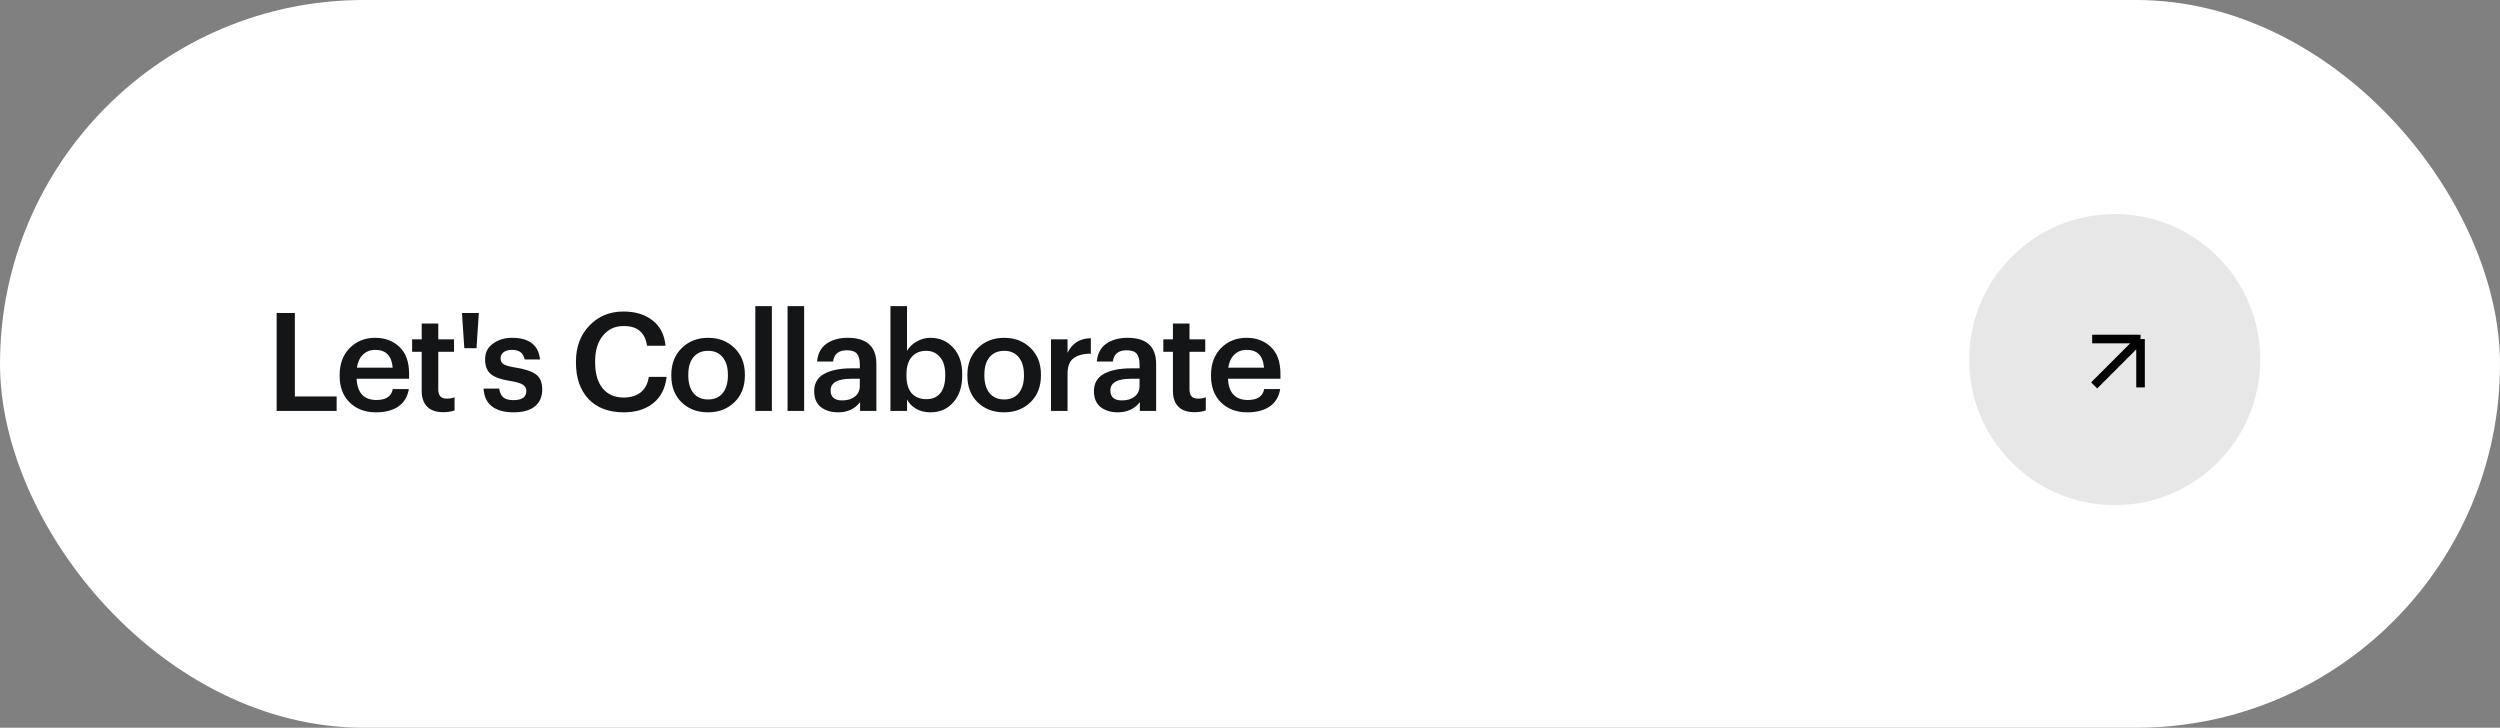 <?xml version="1.0" encoding="UTF-8"?> <svg xmlns="http://www.w3.org/2000/svg" width="292" height="85" viewBox="0 0 292 85" fill="none"><rect x="0" y="0" width="292" height="85" fill="#808080" stroke="none"/> <rect width="292" height="85" rx="42.5" fill="white"></rect> <path d="M32.312 36.56H34.44V46.304H39.32V48H32.312V36.56ZM43.911 48.16C42.652 48.16 41.628 47.776 40.839 47.008C40.06 46.24 39.671 45.205 39.671 43.904V43.776C39.671 42.496 40.06 41.456 40.839 40.656C41.628 39.856 42.625 39.456 43.831 39.456C44.961 39.456 45.9 39.808 46.647 40.512C47.404 41.216 47.783 42.272 47.783 43.68V44.24H41.655C41.687 45.04 41.895 45.653 42.279 46.08C42.673 46.507 43.233 46.72 43.959 46.72C45.089 46.72 45.729 46.293 45.879 45.44H47.751C47.612 46.325 47.207 47.003 46.535 47.472C45.873 47.931 44.999 48.16 43.911 48.16ZM45.863 42.944C45.756 41.557 45.079 40.864 43.831 40.864C43.255 40.864 42.775 41.051 42.391 41.424C42.017 41.787 41.783 42.293 41.687 42.944H45.863ZM51.782 48.144C50.95 48.144 50.321 47.931 49.895 47.504C49.468 47.077 49.255 46.464 49.255 45.664V41.088H48.135V39.632H49.255V37.792H51.191V39.632H53.031V41.088H51.191V45.488C51.191 46.203 51.511 46.56 52.151 46.56C52.535 46.56 52.849 46.507 53.094 46.4V47.936C52.721 48.075 52.284 48.144 51.782 48.144ZM53.959 36.56H55.927L55.655 40.672H54.231L53.959 36.56ZM59.987 48.16C58.899 48.16 58.051 47.925 57.443 47.456C56.846 46.976 56.526 46.288 56.483 45.392H58.307C58.371 45.84 58.526 46.176 58.771 46.4C59.017 46.624 59.417 46.736 59.971 46.736C60.974 46.736 61.475 46.379 61.475 45.664C61.475 45.333 61.337 45.088 61.059 44.928C60.793 44.757 60.334 44.619 59.683 44.512C58.563 44.341 57.779 44.069 57.331 43.696C56.883 43.323 56.659 42.747 56.659 41.968C56.659 41.179 56.969 40.565 57.587 40.128C58.217 39.68 58.953 39.456 59.795 39.456C61.801 39.456 62.894 40.299 63.075 41.984H61.283C61.198 41.589 61.038 41.307 60.803 41.136C60.569 40.955 60.233 40.864 59.795 40.864C59.379 40.864 59.054 40.955 58.819 41.136C58.585 41.317 58.467 41.557 58.467 41.856C58.467 42.165 58.585 42.395 58.819 42.544C59.065 42.693 59.523 42.821 60.195 42.928C61.283 43.099 62.078 43.36 62.579 43.712C63.081 44.064 63.331 44.656 63.331 45.488C63.331 46.341 63.043 47.003 62.467 47.472C61.891 47.931 61.065 48.16 59.987 48.16ZM72.855 48.16C71.084 48.16 69.708 47.637 68.727 46.592C67.756 45.547 67.271 44.133 67.271 42.352V42.224C67.271 40.517 67.794 39.12 68.839 38.032C69.884 36.933 71.212 36.384 72.823 36.384C74.188 36.384 75.314 36.725 76.199 37.408C77.095 38.091 77.607 39.083 77.735 40.384H75.575C75.458 39.605 75.175 39.029 74.727 38.656C74.29 38.272 73.66 38.08 72.839 38.08C71.836 38.08 71.031 38.453 70.423 39.2C69.815 39.936 69.511 40.939 69.511 42.208V42.336C69.511 43.627 69.804 44.635 70.391 45.36C70.978 46.075 71.799 46.432 72.855 46.432C73.666 46.432 74.327 46.229 74.839 45.824C75.351 45.408 75.666 44.805 75.783 44.016H77.863C77.703 45.371 77.175 46.4 76.279 47.104C75.394 47.808 74.252 48.16 72.855 48.16ZM82.713 46.656C83.438 46.656 84.004 46.411 84.409 45.92C84.814 45.419 85.017 44.736 85.017 43.872V43.76C85.017 42.896 84.814 42.219 84.409 41.728C84.004 41.227 83.438 40.976 82.713 40.976C81.987 40.976 81.417 41.221 81.001 41.712C80.596 42.203 80.393 42.88 80.393 43.744V43.872C80.393 44.736 80.596 45.419 81.001 45.92C81.406 46.411 81.977 46.656 82.713 46.656ZM85.785 46.976C84.974 47.765 83.945 48.16 82.697 48.16C81.449 48.16 80.419 47.771 79.609 46.992C78.809 46.203 78.409 45.173 78.409 43.904V43.776C78.409 42.496 78.814 41.456 79.625 40.656C80.436 39.856 81.465 39.456 82.713 39.456C83.95 39.456 84.974 39.851 85.785 40.64C86.596 41.429 87.001 42.459 87.001 43.728V43.856C87.001 45.147 86.596 46.187 85.785 46.976ZM88.221 35.76H90.157V48H88.221V35.76ZM91.987 35.76H93.923V48H91.987V35.76ZM97.897 48.16C97.076 48.16 96.404 47.957 95.881 47.552C95.359 47.136 95.097 46.512 95.097 45.68C95.097 44.763 95.487 44.091 96.265 43.664C97.055 43.237 98.094 43.024 99.385 43.024H100.425V42.592C100.425 42.005 100.313 41.579 100.089 41.312C99.865 41.045 99.471 40.912 98.905 40.912C97.956 40.912 97.422 41.349 97.305 42.224H95.433C95.519 41.296 95.886 40.603 96.537 40.144C97.188 39.685 98.014 39.456 99.017 39.456C101.246 39.456 102.361 40.475 102.361 42.512V48H100.457V46.976C99.838 47.765 98.985 48.16 97.897 48.16ZM98.361 46.768C98.98 46.768 99.476 46.619 99.849 46.32C100.233 46.021 100.425 45.605 100.425 45.072V44.24H99.433C97.823 44.24 97.017 44.693 97.017 45.6C97.017 46.379 97.465 46.768 98.361 46.768ZM108.675 48.16C108.035 48.16 107.475 48.021 106.995 47.744C106.525 47.467 106.173 47.104 105.939 46.656V48H104.003V35.76H105.939V40.976C106.184 40.549 106.552 40.192 107.043 39.904C107.544 39.605 108.088 39.456 108.675 39.456C109.752 39.456 110.637 39.84 111.331 40.608C112.035 41.365 112.387 42.4 112.387 43.712V43.84C112.387 45.163 112.04 46.213 111.347 46.992C110.664 47.771 109.773 48.16 108.675 48.16ZM108.195 46.624C108.909 46.624 109.453 46.389 109.827 45.92C110.211 45.451 110.403 44.768 110.403 43.872V43.744C110.403 42.848 110.195 42.165 109.779 41.696C109.373 41.216 108.84 40.976 108.179 40.976C107.475 40.976 106.915 41.211 106.499 41.68C106.083 42.149 105.875 42.837 105.875 43.744V43.872C105.875 44.779 106.077 45.467 106.483 45.936C106.899 46.395 107.469 46.624 108.195 46.624ZM117.294 46.656C118.019 46.656 118.585 46.411 118.99 45.92C119.395 45.419 119.598 44.736 119.598 43.872V43.76C119.598 42.896 119.395 42.219 118.99 41.728C118.585 41.227 118.019 40.976 117.294 40.976C116.569 40.976 115.998 41.221 115.582 41.712C115.177 42.203 114.974 42.88 114.974 43.744V43.872C114.974 44.736 115.177 45.419 115.582 45.92C115.987 46.411 116.558 46.656 117.294 46.656ZM120.366 46.976C119.555 47.765 118.526 48.16 117.278 48.16C116.03 48.16 115.001 47.771 114.19 46.992C113.39 46.203 112.99 45.173 112.99 43.904V43.776C112.99 42.496 113.395 41.456 114.206 40.656C115.017 39.856 116.046 39.456 117.294 39.456C118.531 39.456 119.555 39.851 120.366 40.64C121.177 41.429 121.582 42.459 121.582 43.728V43.856C121.582 45.147 121.177 46.187 120.366 46.976ZM122.754 39.632H124.69V41.2C125.245 40.08 126.151 39.515 127.41 39.504V41.312C126.514 41.312 125.837 41.493 125.378 41.856C124.919 42.208 124.69 42.805 124.69 43.648V48H122.754V39.632ZM130.572 48.16C129.75 48.16 129.078 47.957 128.556 47.552C128.033 47.136 127.772 46.512 127.772 45.68C127.772 44.763 128.161 44.091 128.94 43.664C129.729 43.237 130.769 43.024 132.06 43.024H133.1V42.592C133.1 42.005 132.988 41.579 132.764 41.312C132.54 41.045 132.145 40.912 131.58 40.912C130.63 40.912 130.097 41.349 129.98 42.224H128.108C128.193 41.296 128.561 40.603 129.212 40.144C129.862 39.685 130.689 39.456 131.692 39.456C133.921 39.456 135.036 40.475 135.036 42.512V48H133.132V46.976C132.513 47.765 131.66 48.16 130.572 48.16ZM131.036 46.768C131.654 46.768 132.15 46.619 132.524 46.32C132.908 46.021 133.1 45.605 133.1 45.072V44.24H132.108C130.497 44.24 129.692 44.693 129.692 45.6C129.692 46.379 130.14 46.768 131.036 46.768ZM139.525 48.144C138.693 48.144 138.064 47.931 137.637 47.504C137.21 47.077 136.997 46.464 136.997 45.664V41.088H135.877V39.632H136.997V37.792H138.933V39.632H140.773V41.088H138.933V45.488C138.933 46.203 139.253 46.56 139.893 46.56C140.277 46.56 140.592 46.507 140.837 46.4V47.936C140.464 48.075 140.026 48.144 139.525 48.144ZM145.686 48.16C144.427 48.16 143.403 47.776 142.614 47.008C141.835 46.24 141.446 45.205 141.446 43.904V43.776C141.446 42.496 141.835 41.456 142.614 40.656C143.403 39.856 144.4 39.456 145.606 39.456C146.736 39.456 147.675 39.808 148.422 40.512C149.179 41.216 149.558 42.272 149.558 43.68V44.24H143.43C143.462 45.04 143.67 45.653 144.054 46.08C144.448 46.507 145.008 46.72 145.734 46.72C146.864 46.72 147.504 46.293 147.654 45.44H149.526C149.387 46.325 148.982 47.003 148.31 47.472C147.648 47.931 146.774 48.16 145.686 48.16ZM147.638 42.944C147.531 41.557 146.854 40.864 145.606 40.864C145.03 40.864 144.55 41.051 144.166 41.424C143.792 41.787 143.558 42.293 143.462 42.944H147.638Z" fill="#131517"></path> <circle cx="247" cy="42" r="17" fill="#E7E7E7"></circle> <path d="M244.599 45.017L250.016 39.6M250.016 39.6H244.364M250.016 39.6V45.252" stroke="black"></path> </svg> 